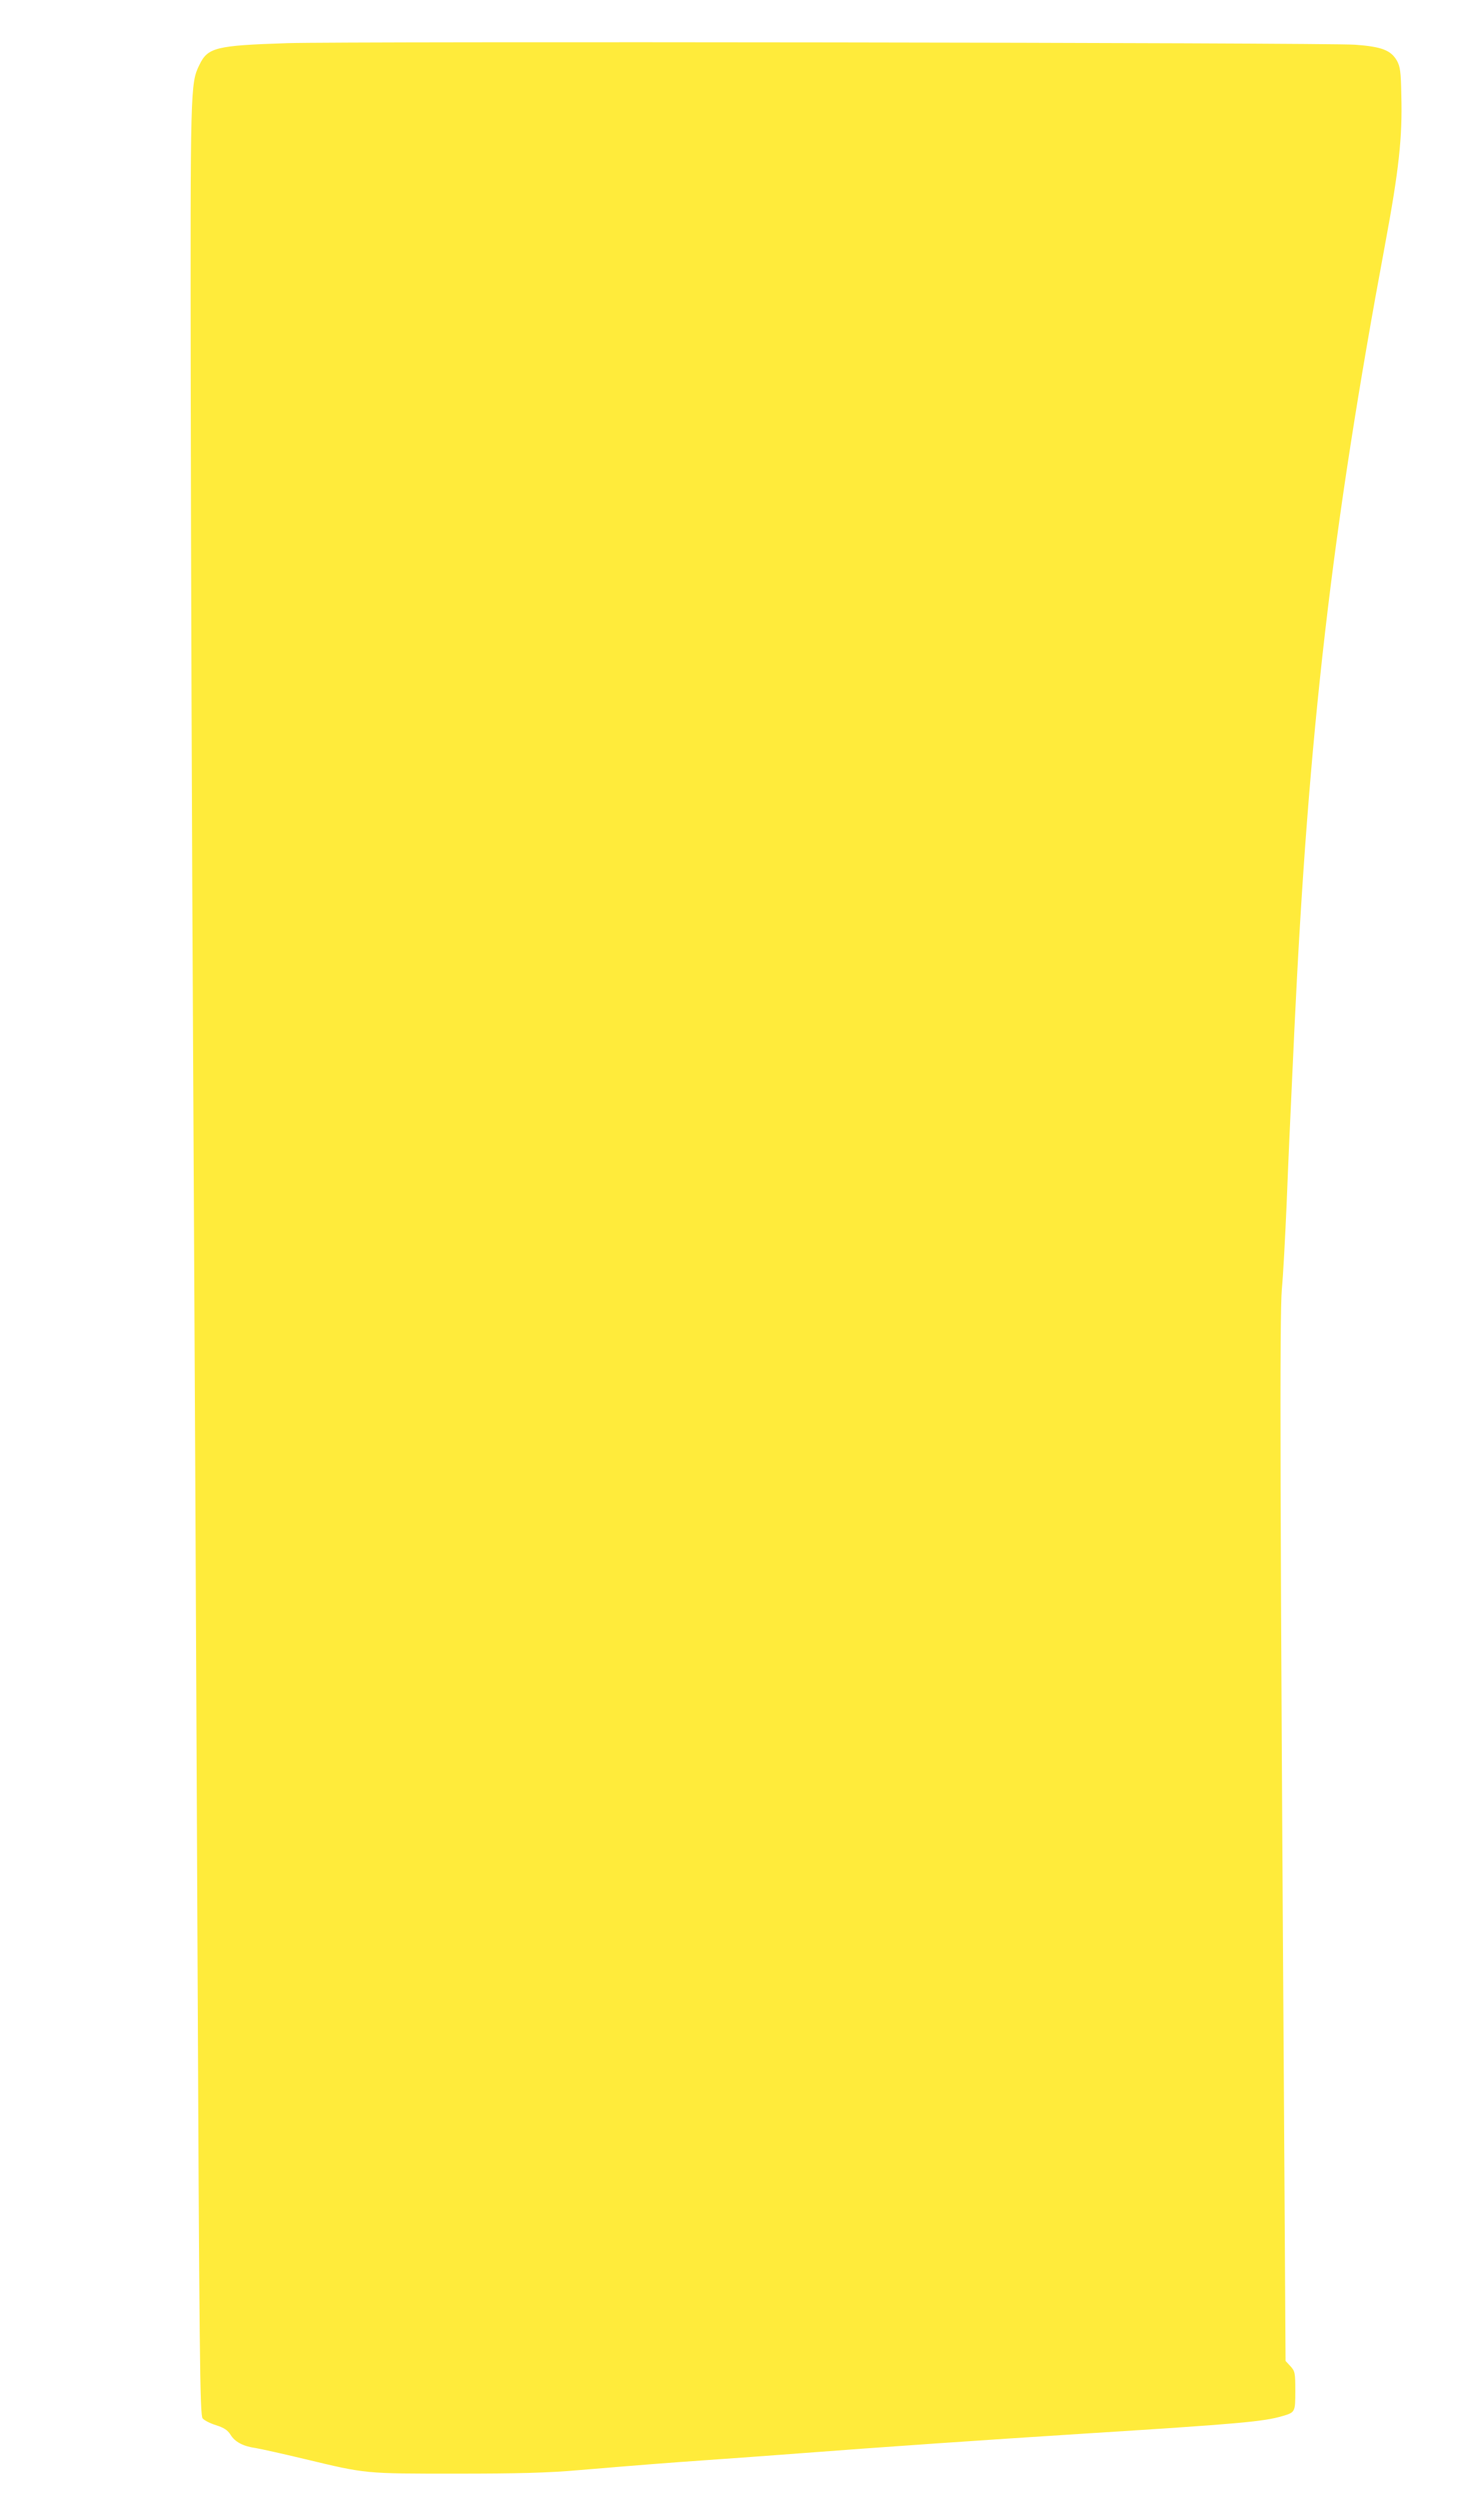 <?xml version="1.0" standalone="no"?>
<!DOCTYPE svg PUBLIC "-//W3C//DTD SVG 20010904//EN"
 "http://www.w3.org/TR/2001/REC-SVG-20010904/DTD/svg10.dtd">
<svg version="1.0" xmlns="http://www.w3.org/2000/svg"
 width="754pt" height="1280pt" viewBox="0 0 754 1280"
 preserveAspectRatio="xMidYMid meet">
<g transform="translate(0,1280) scale(0.1,-0.1)"
fill="#ffeb3b" stroke="none">
<path d="M1470 12579 c-365 -12 -406 -22 -449 -112 -46 -94 -46 -116 -44
-1652 1 -797 6 -2325 12 -3395 6 -1070 16 -3079 22 -4465 10 -2237 13 -2522
27 -2537 8 -10 39 -26 69 -35 40 -13 59 -25 74 -49 22 -36 64 -59 129 -68 25
-4 137 -29 250 -56 317 -76 306 -75 775 -75 316 0 472 4 630 18 335 28 437 36
665 52 118 8 334 24 480 35 404 31 925 67 1445 100 791 50 917 61 1015 90 64
19 65 20 65 129 0 92 -2 101 -25 126 l-25 27 -7 1131 c-21 3234 -24 4222 -12
4357 7 74 17 266 24 425 11 274 15 362 40 900 72 1526 192 2561 465 4025 70
377 89 545 83 761 -2 122 -6 149 -23 179 -31 53 -78 71 -213 81 -151 11 -5150
18 -5472 8z"/>
</g>
</svg>
